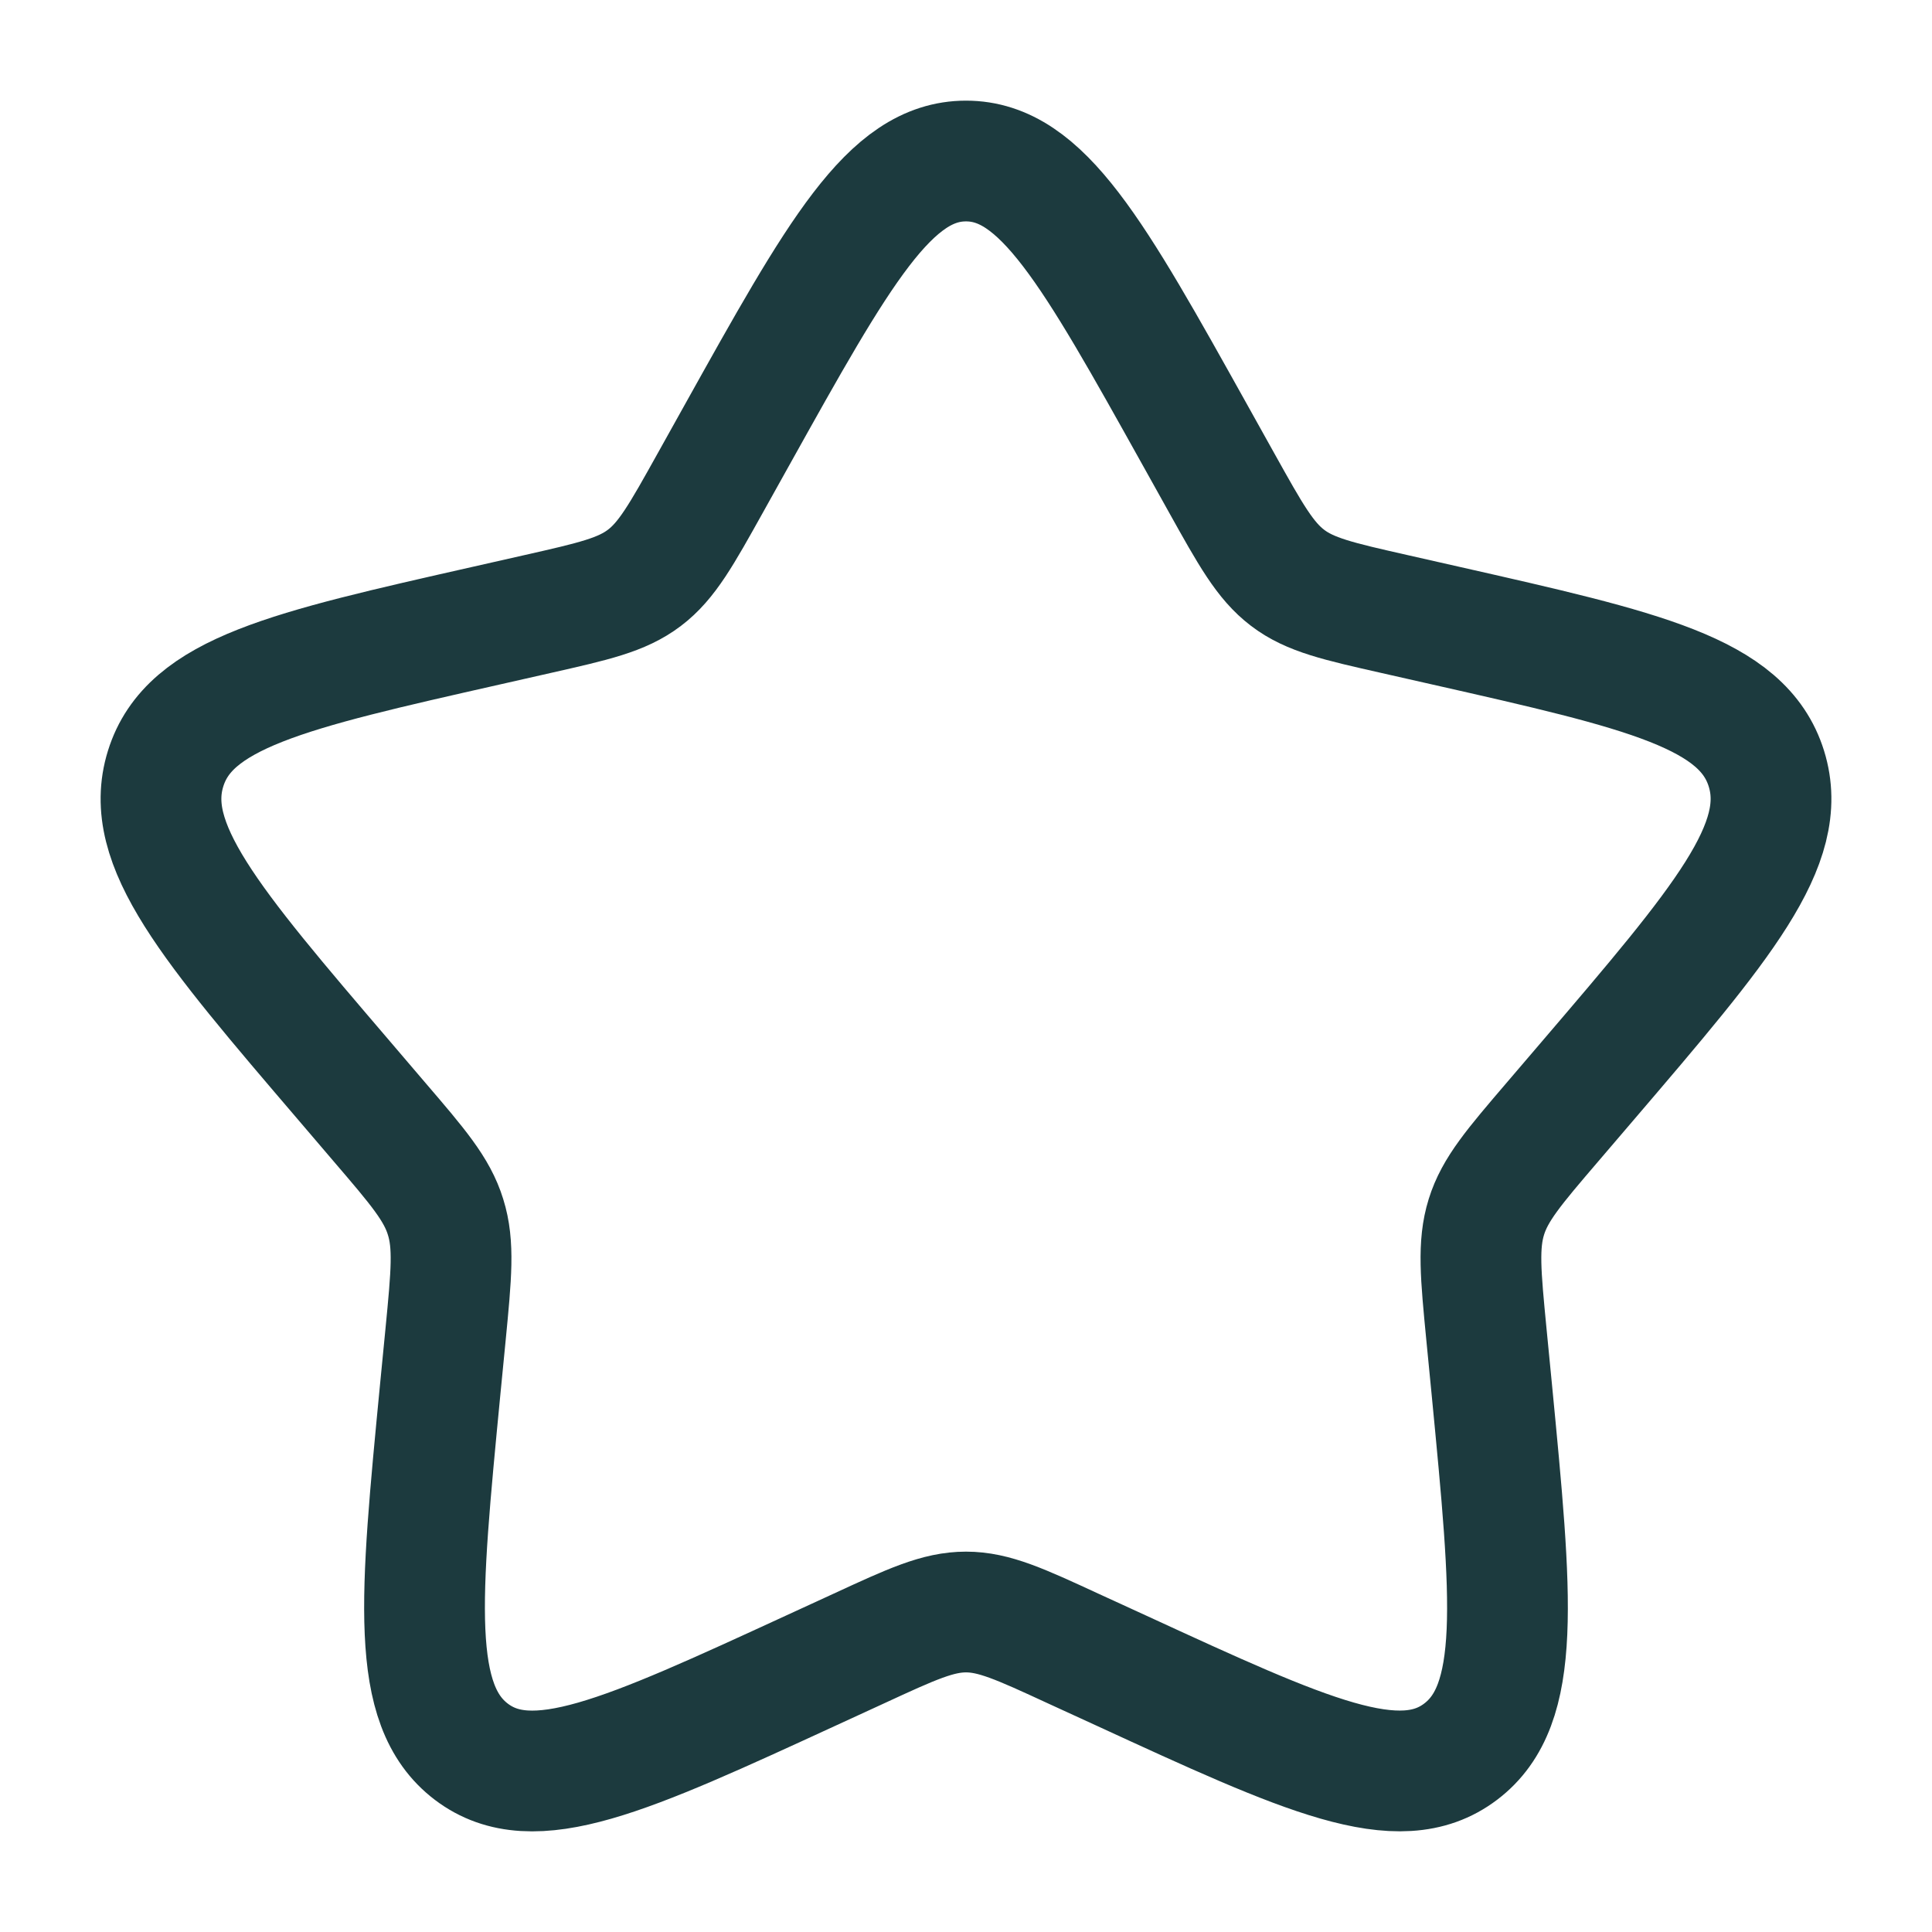 <svg width="32" height="32" viewBox="0 0 32 32" fill="none" xmlns="http://www.w3.org/2000/svg">
<path d="M12.204 7.211C13.893 4.181 14.737 2.667 16 2.667C17.263 2.667 18.107 4.181 19.796 7.211L20.233 7.995C20.713 8.856 20.953 9.287 21.327 9.571C21.7 9.855 22.167 9.96 23.1 10.171L23.948 10.363C27.228 11.105 28.867 11.476 29.257 12.731C29.647 13.984 28.529 15.292 26.293 17.907L25.715 18.583C25.08 19.325 24.761 19.697 24.619 20.156C24.476 20.616 24.524 21.112 24.62 22.103L24.708 23.005C25.045 26.495 25.215 28.239 24.193 29.013C23.172 29.788 21.636 29.081 18.567 27.668L17.771 27.303C16.899 26.9 16.463 26.7 16 26.7C15.537 26.7 15.101 26.9 14.229 27.303L13.435 27.668C10.364 29.081 8.828 29.788 7.808 29.015C6.785 28.239 6.955 26.495 7.292 23.005L7.38 22.104C7.476 21.112 7.524 20.616 7.38 20.157C7.239 19.697 6.92 19.325 6.285 18.584L5.707 17.907C3.471 15.293 2.353 13.985 2.743 12.731C3.132 11.476 4.773 11.104 8.053 10.363L8.901 10.171C9.833 9.96 10.299 9.855 10.673 9.571C11.048 9.287 11.287 8.856 11.767 7.995L12.204 7.211Z" stroke="#1C3A3E" stroke-width="2"/>
</svg>
